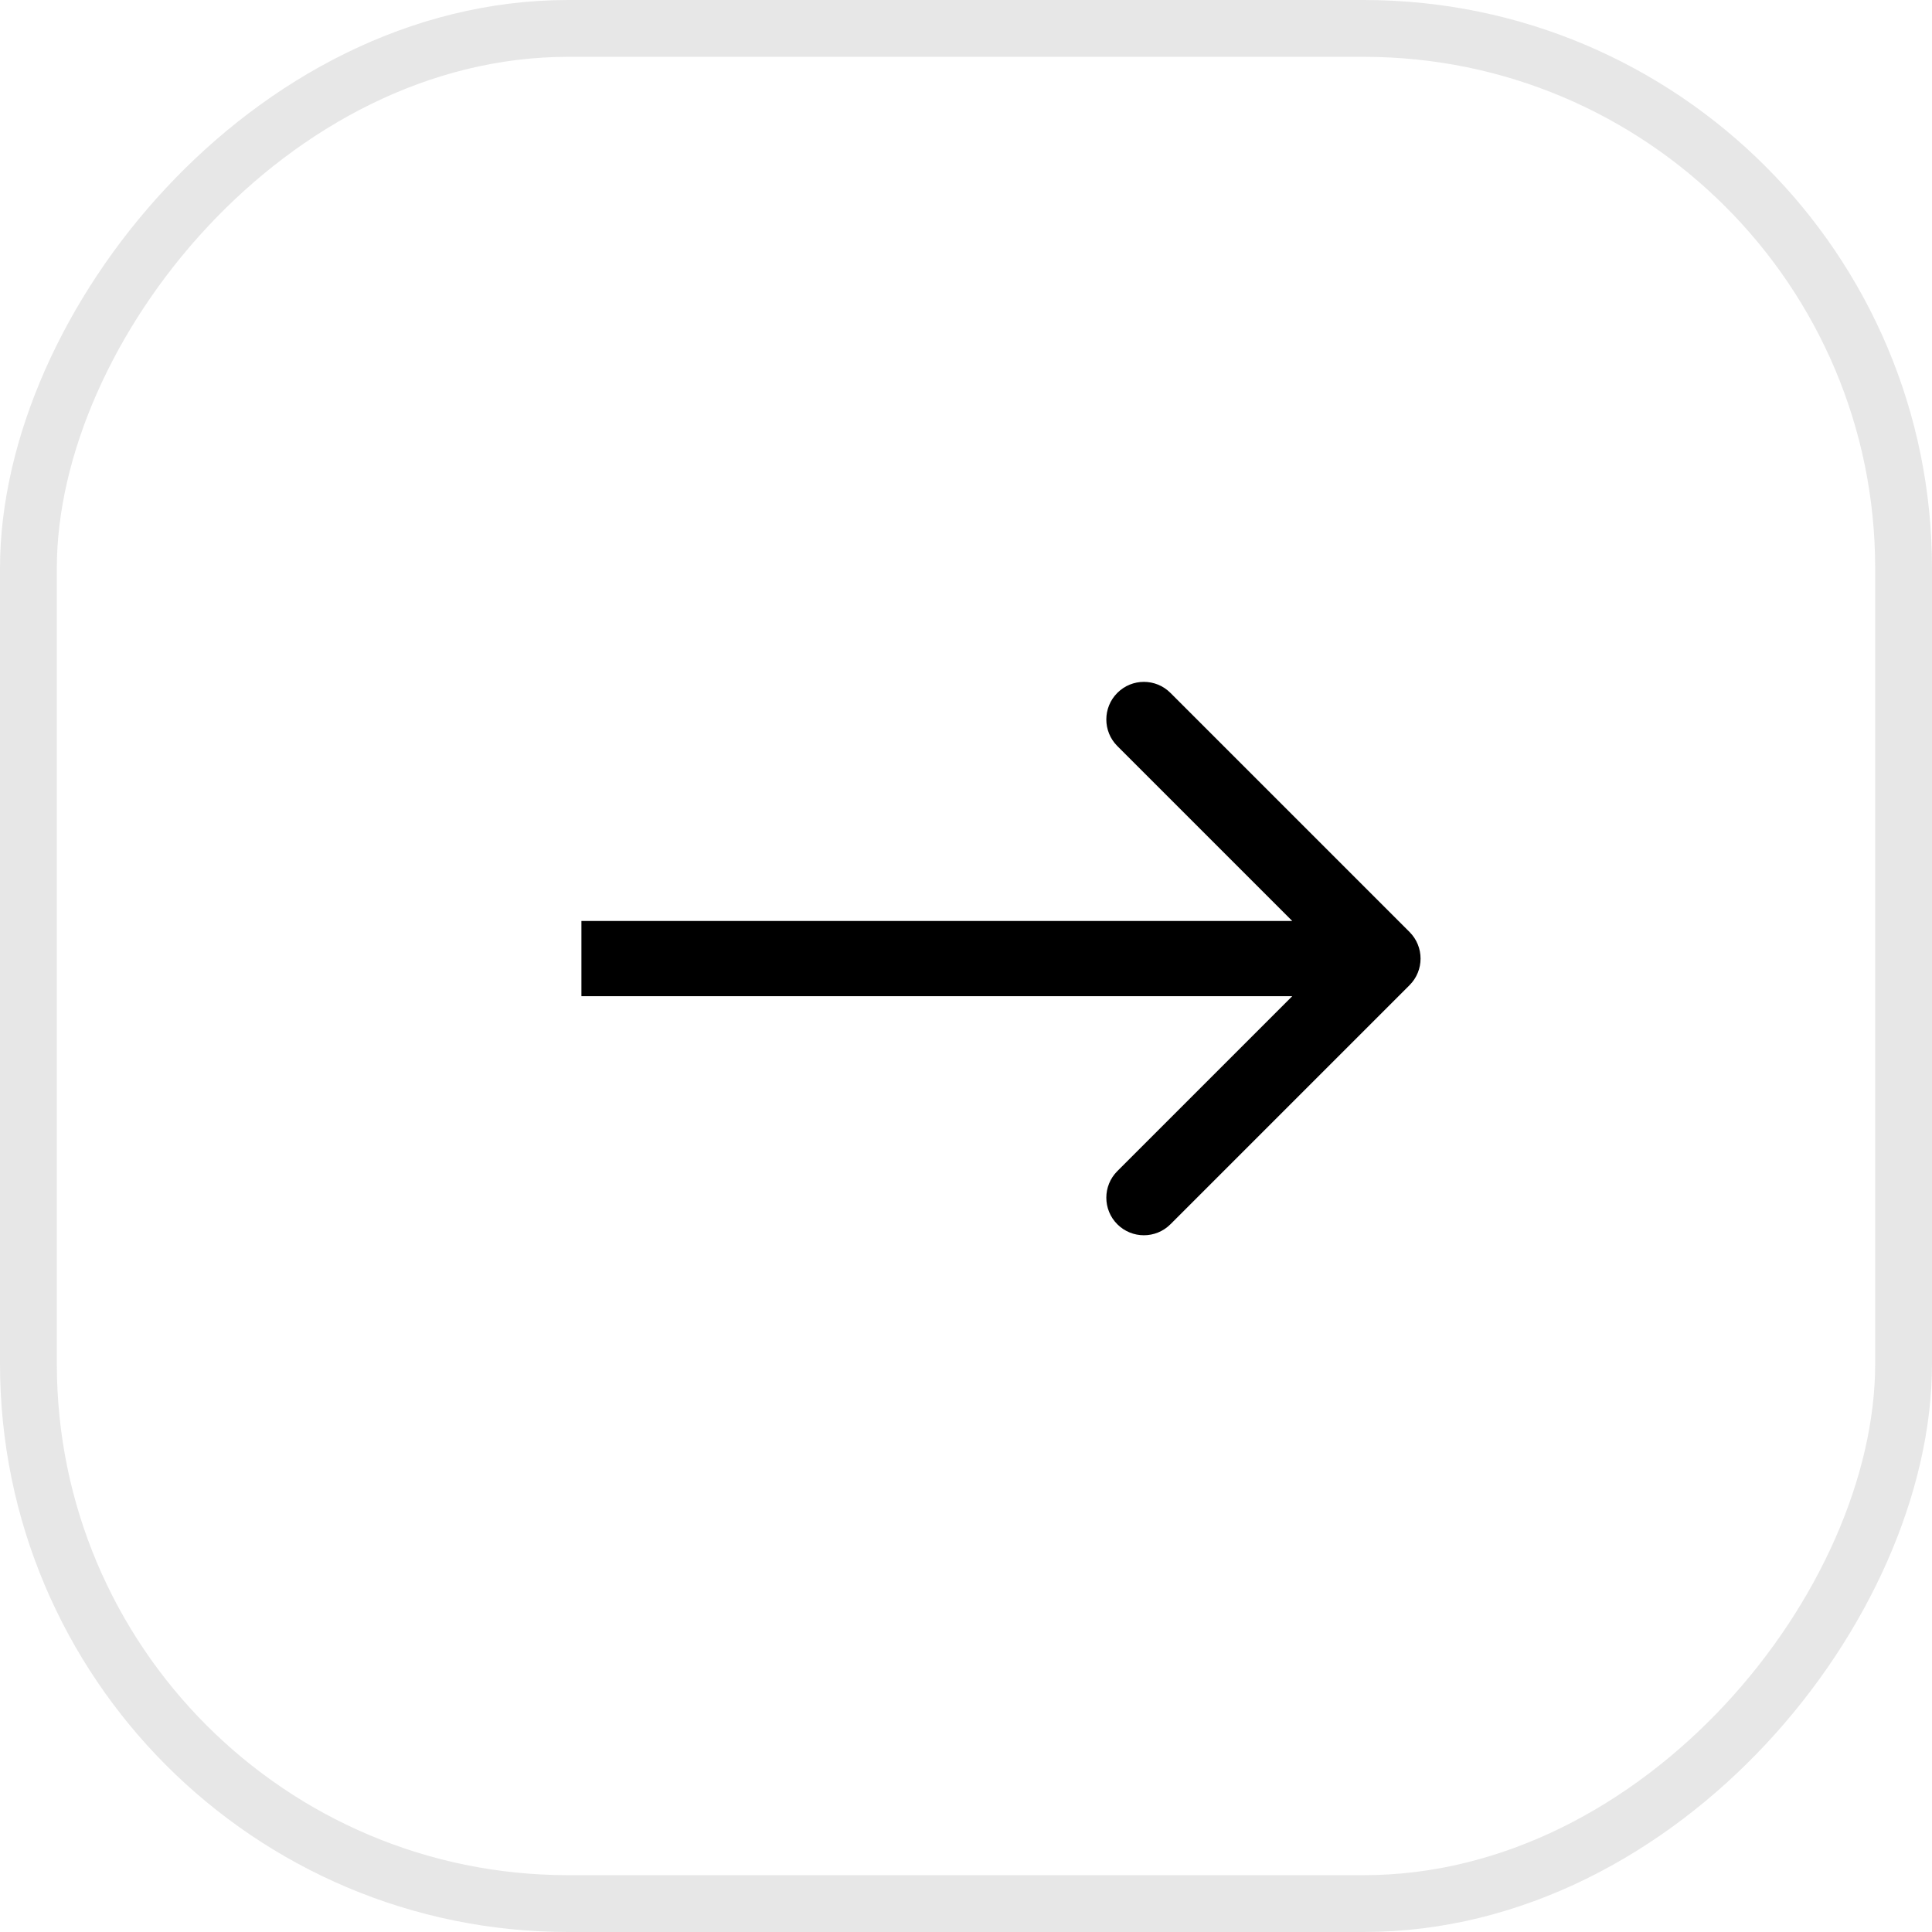 <svg width="34" height="34" viewBox="0 0 34 34" fill="none" xmlns="http://www.w3.org/2000/svg">
<g filter="url(#filter0_b_10_64)">
<rect width="34" height="34" rx="10" transform="matrix(-1 0 0 1 34 0)" fill="white" fill-opacity="0.15"/>
<rect width="34" height="34" rx="10" transform="matrix(-1 0 0 1 34 0)" fill="white"/>
<rect x="-0.5" y="0.5" width="33" height="33" rx="9.5" transform="matrix(-1 0 0 1 33 0)" stroke="#656565" stroke-opacity="0.16"/>
<path fill-rule="evenodd" clip-rule="evenodd" d="M20.598 21.545L24.806 17.337C25.064 17.079 25.064 16.66 24.806 16.402L20.598 12.194C20.34 11.935 19.921 11.935 19.663 12.194C19.405 12.452 19.405 12.871 19.663 13.129L22.742 16.208H10.232V17.531H22.742L19.663 20.61C19.405 20.868 19.405 21.287 19.663 21.545C19.921 21.803 20.34 21.803 20.598 21.545Z" fill="black"/>
</g>
<defs>
<filter id="filter0_b_10_64" x="-6" y="-6" width="46" height="46" filterUnits="userSpaceOnUse" color-interpolation-filters="sRGB">
<feFlood flood-opacity="0" result="BackgroundImageFix"/>
<feGaussianBlur in="BackgroundImageFix" stdDeviation="3"/>
<feComposite in2="SourceAlpha" operator="in" result="effect1_backgroundBlur_10_64"/>
<feBlend mode="normal" in="SourceGraphic" in2="effect1_backgroundBlur_10_64" result="shape"/>
</filter>
</defs>
</svg>
